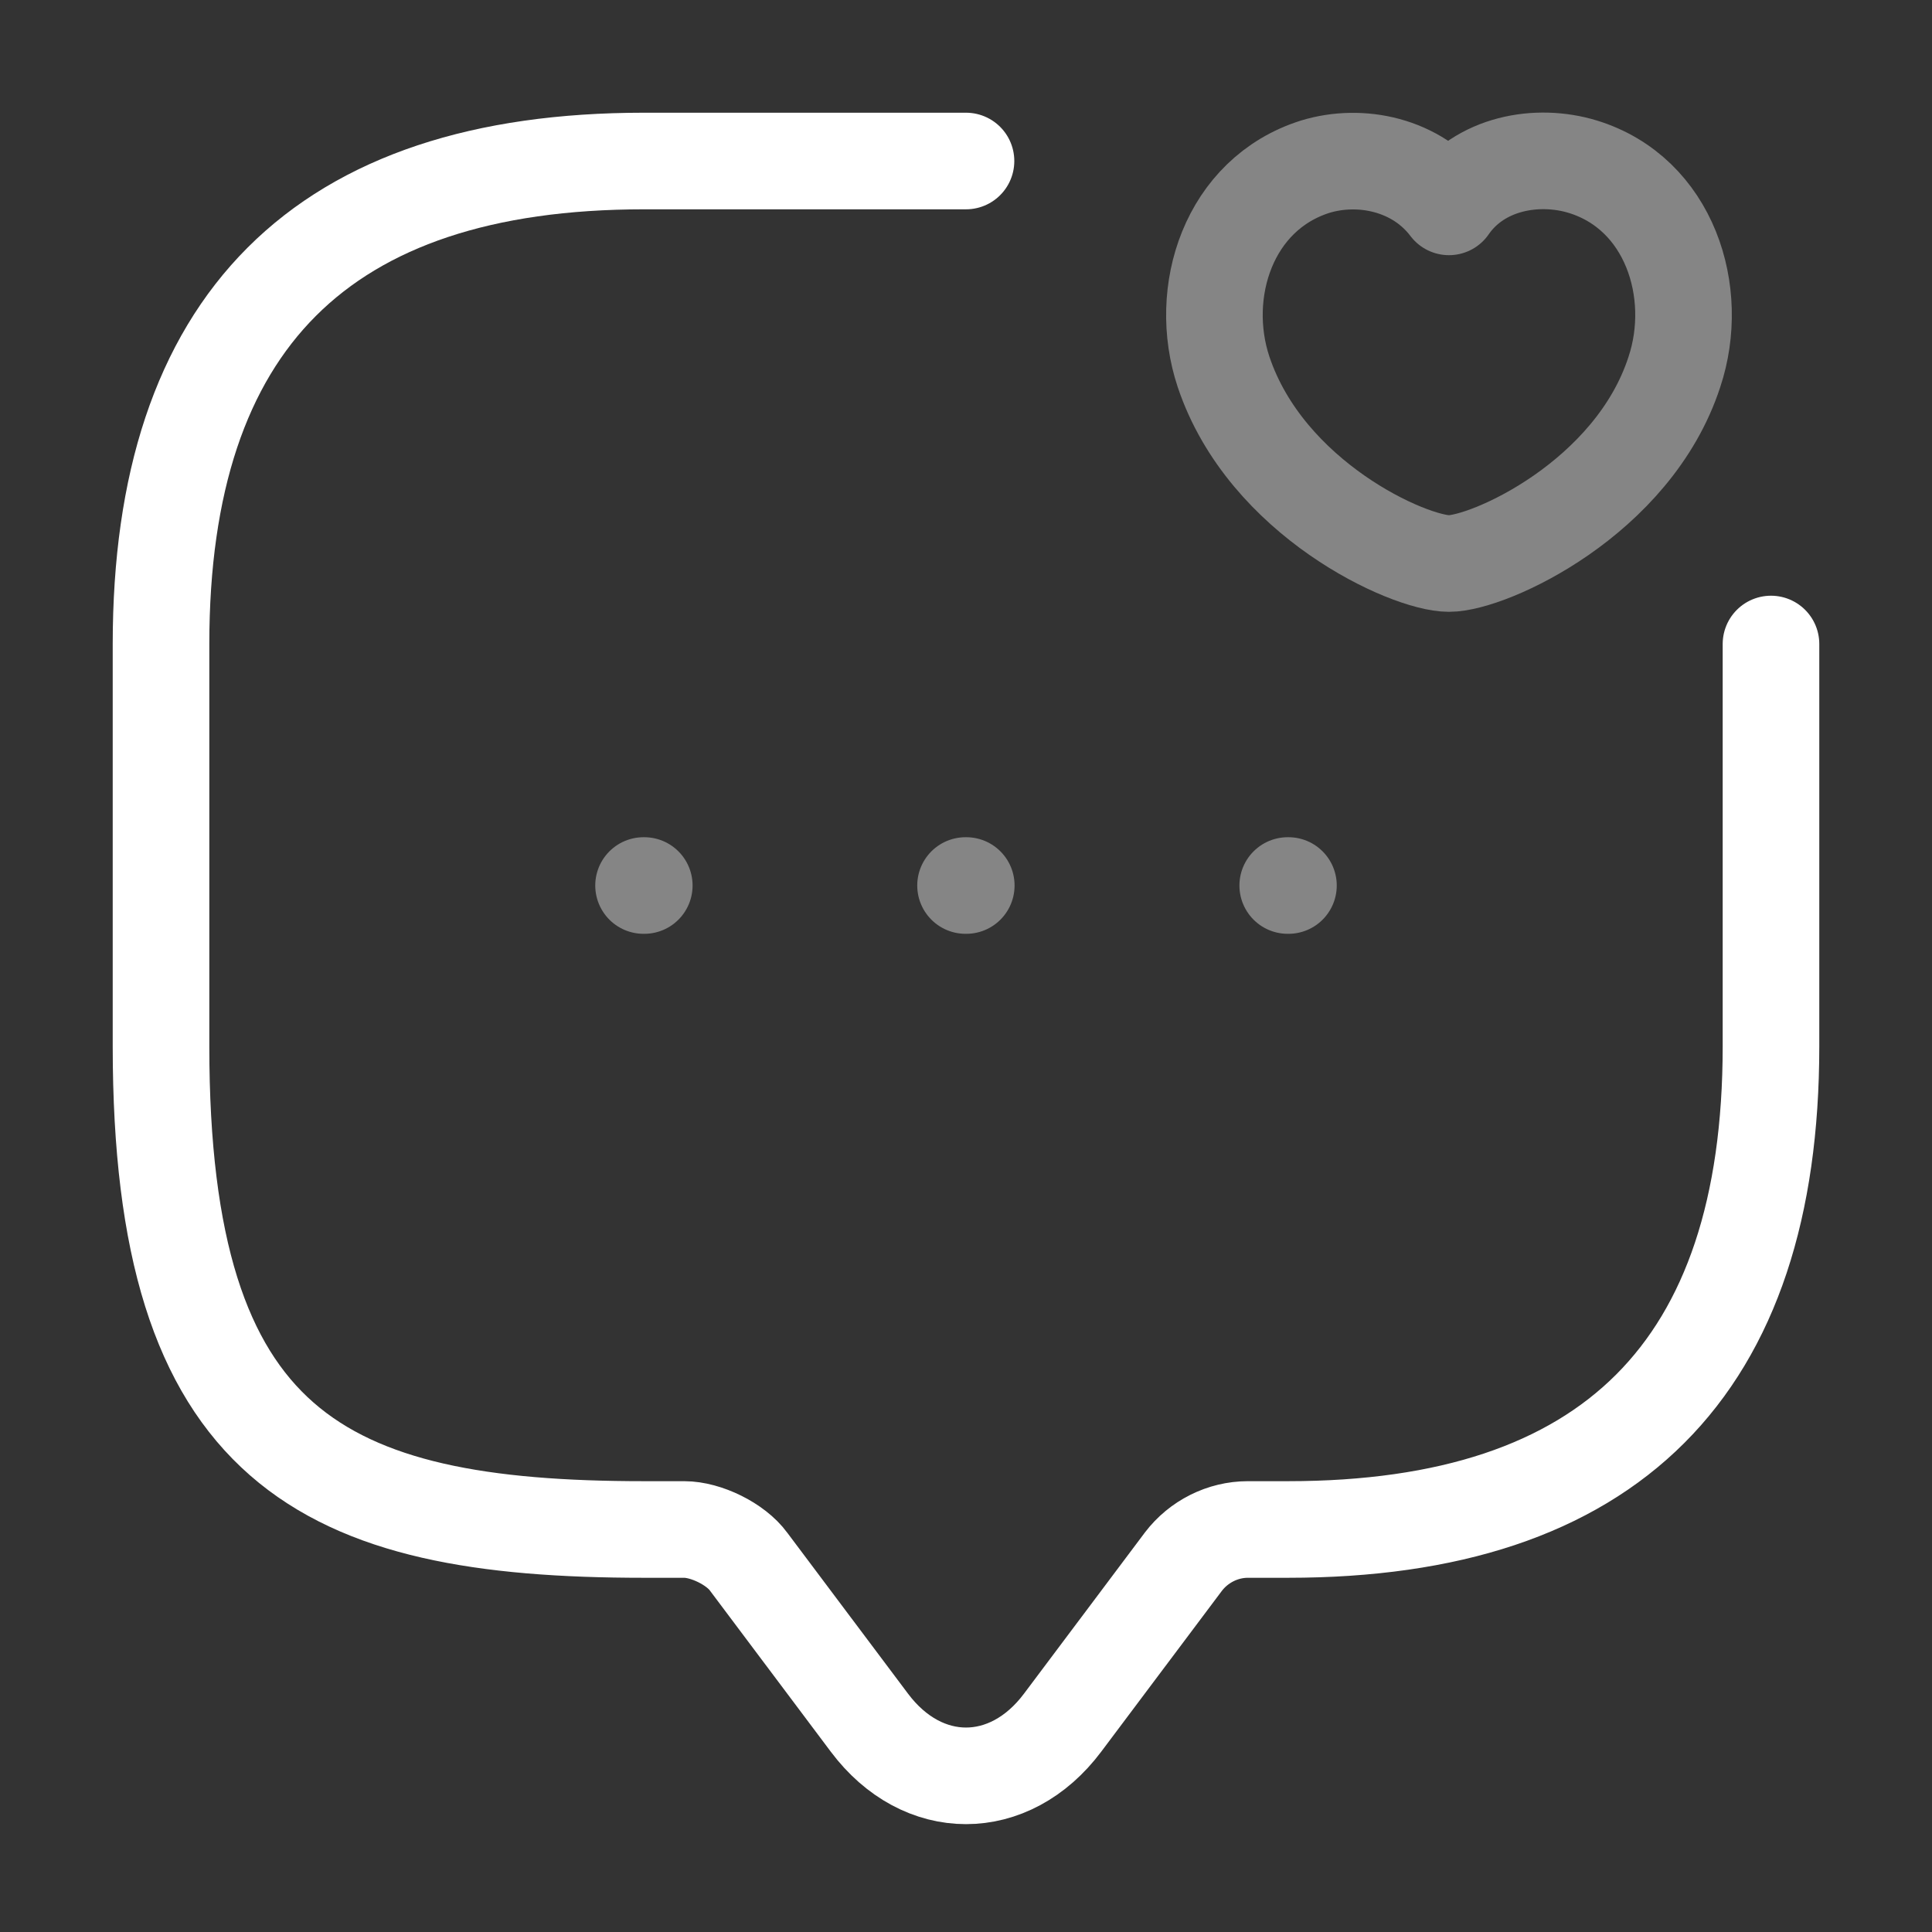 <svg width="50" height="50" viewBox="0 0 50 50" fill="none" xmlns="http://www.w3.org/2000/svg">
<rect x="0" y="0" width="50" height="50" fill="#333333" stroke="none"/>
<path d="M45.833 16.667V27.083C45.833 35.417 41.667 39.583 33.333 39.583H32.292C31.646 39.583 31.021 39.896 30.625 40.417L27.5 44.583C26.125 46.417 23.875 46.417 22.5 44.583L19.375 40.417C19.042 39.958 18.271 39.583 17.708 39.583H16.667C8.333 39.583 4.167 37.5 4.167 27.083V16.667C4.167 8.333 8.333 4.167 16.667 4.167H25" stroke="white" stroke-width="2.5" stroke-linecap="round" stroke-linejoin="round"/>
<path opacity="0.4" d="M34.041 4.313C35.208 3.958 36.666 4.25 37.499 5.354C38.291 4.208 39.791 3.958 40.958 4.313C43.208 5 44.02 7.563 43.333 9.625C42.27 12.896 38.541 14.584 37.499 14.584C36.458 14.584 32.77 12.917 31.666 9.625C30.979 7.563 31.791 5.021 34.041 4.313Z" stroke="white" stroke-width="2.5" stroke-linecap="round" stroke-linejoin="round"/>
<path opacity="0.4" d="M33.326 22.917H33.345" stroke="white" stroke-width="2.5" stroke-linecap="round" stroke-linejoin="round"/>
<path opacity="0.4" d="M24.988 22.917H25.007" stroke="white" stroke-width="2.5" stroke-linecap="round" stroke-linejoin="round"/>
<path opacity="0.4" d="M16.655 22.917H16.674" stroke="white" stroke-width="2.5" stroke-linecap="round" stroke-linejoin="round"/>
</svg>
